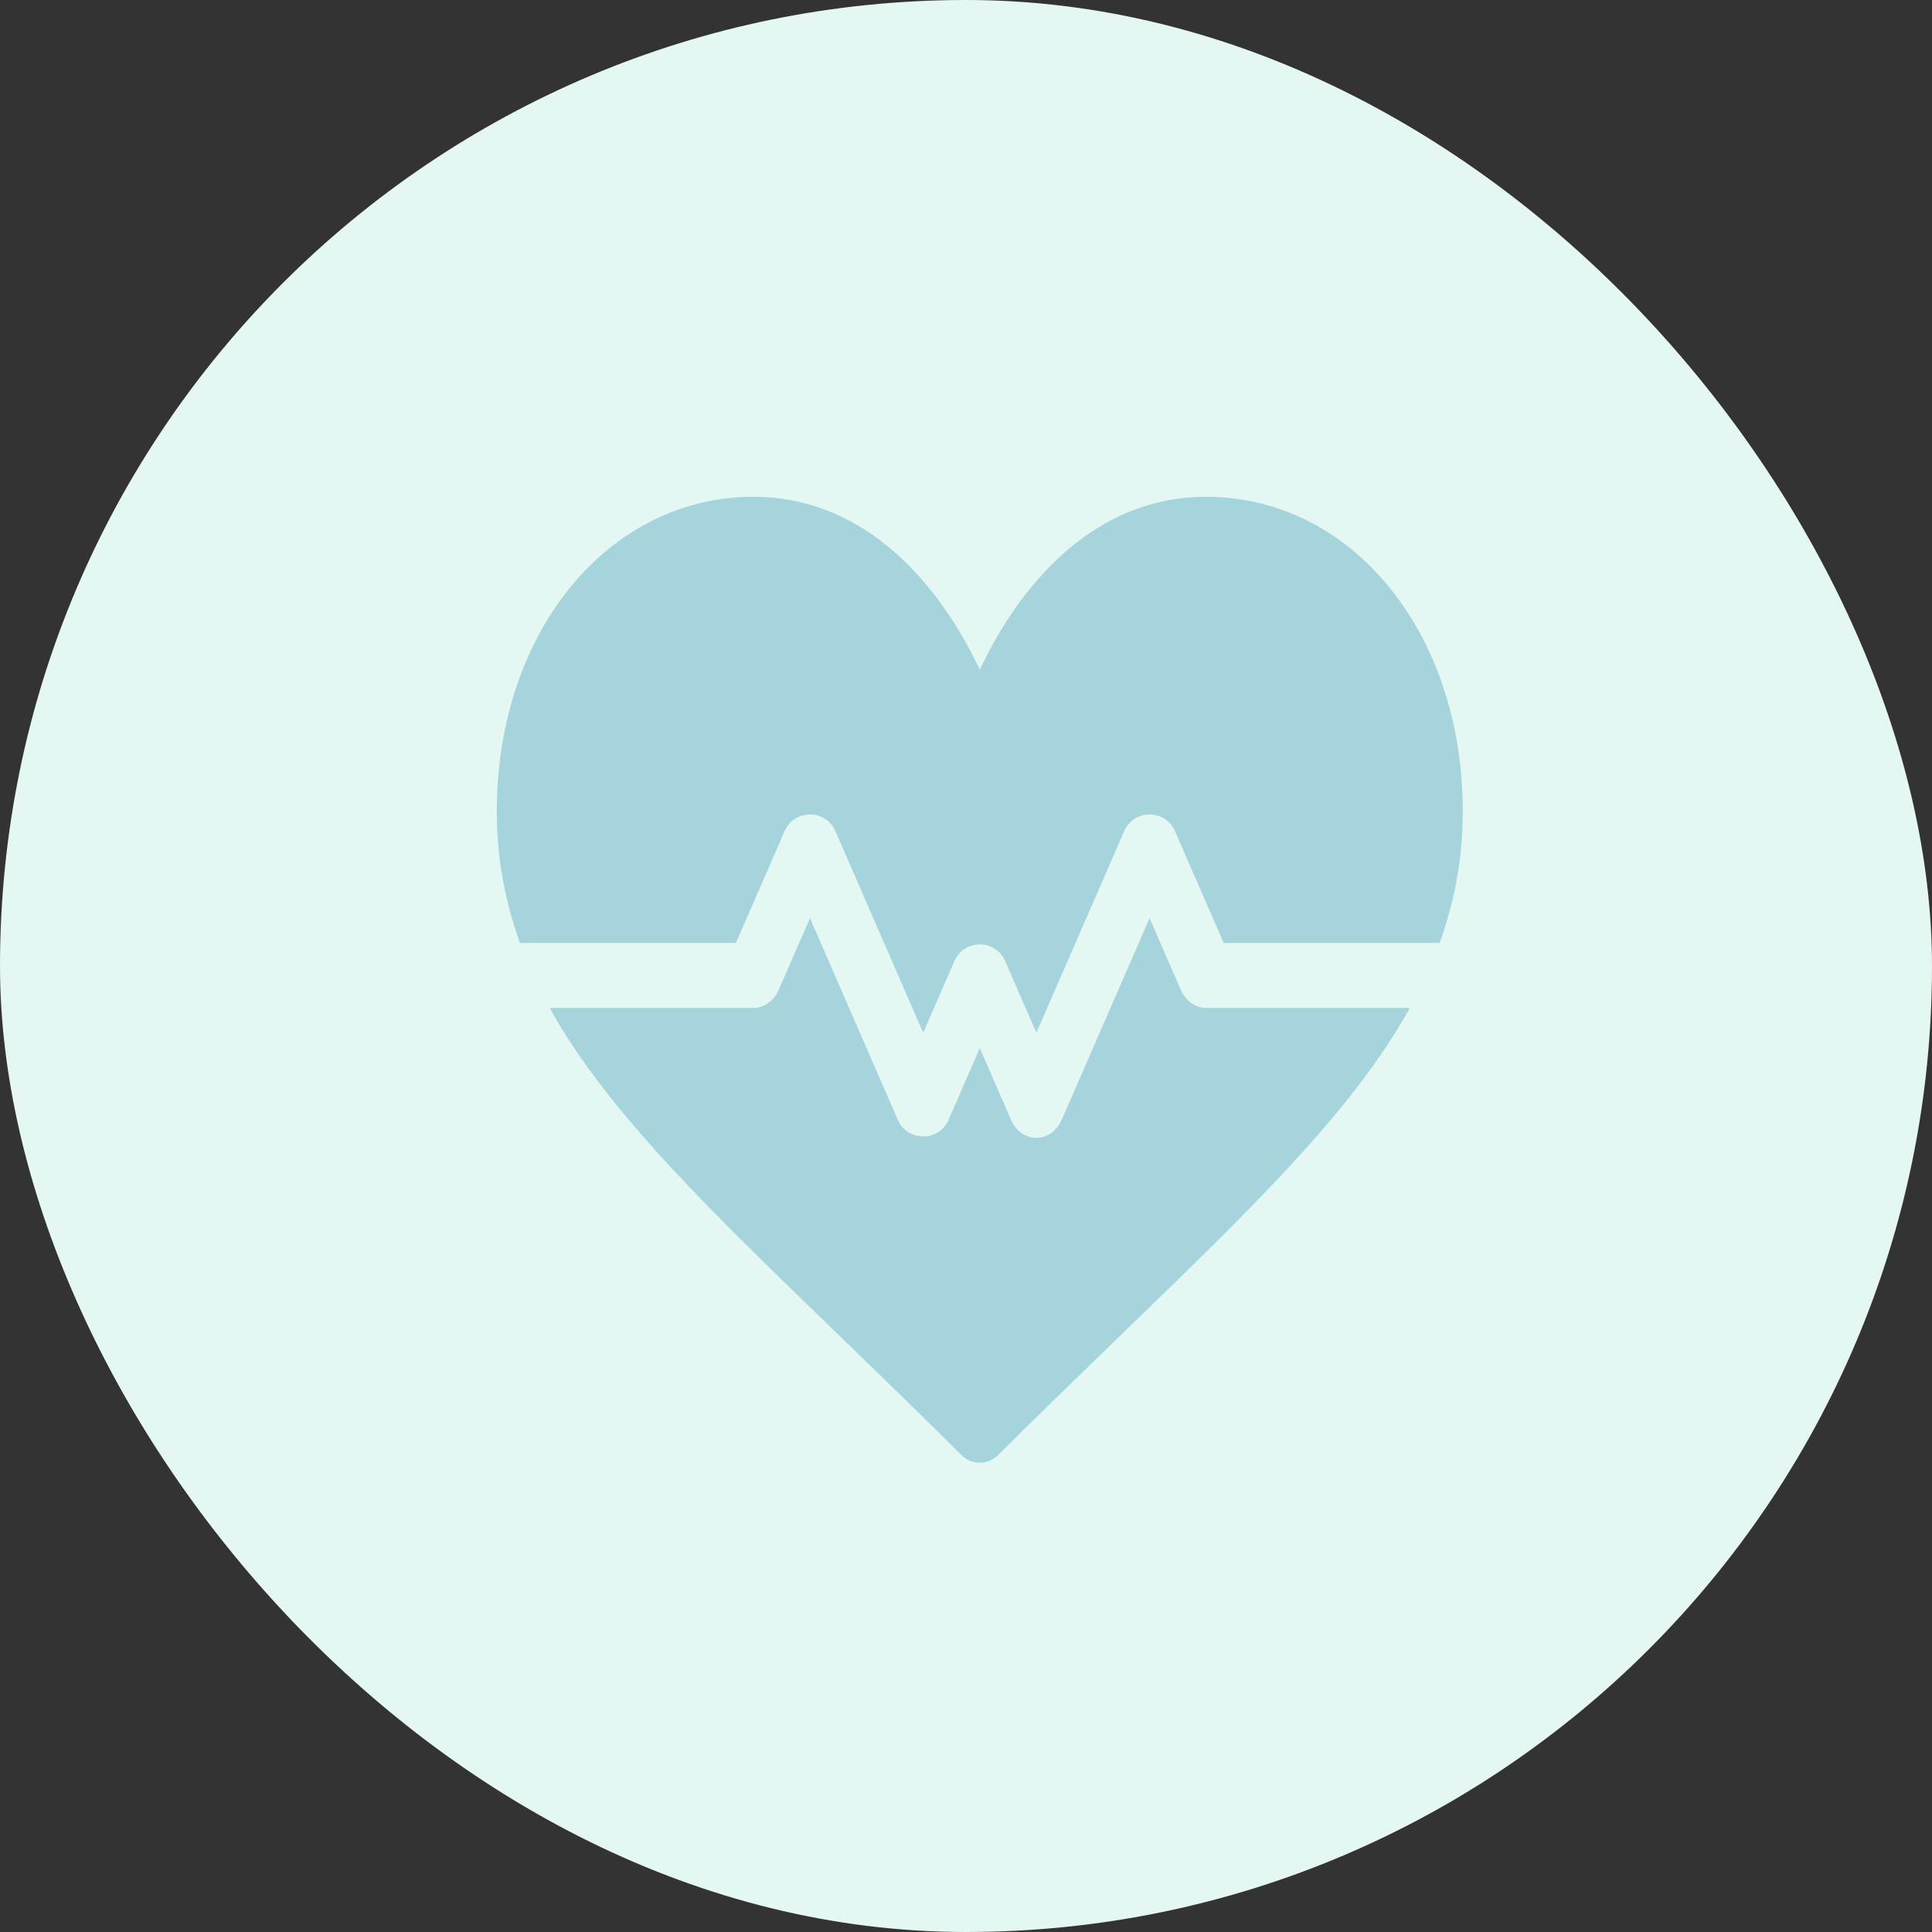 <svg width="70" height="70" viewBox="0 0 70 70" fill="none" xmlns="http://www.w3.org/2000/svg">
<rect x="0" y="0" width="70" height="70" fill="#333333" stroke="none"/>
<rect width="70" height="70" rx="35" fill="#E4F7F2"/>
<path d="M43.703 18C39.556 18 36.895 21.297 35.5 24.266C34.105 21.297 31.443 18 27.297 18C22.036 18 18 22.9 18 29.4C18 31.096 18.296 32.661 18.84 34.166H26.663L28.43 30.108C28.779 29.31 29.916 29.31 30.265 30.108L33.449 37.419L34.583 34.816C34.931 34.019 36.069 34.019 36.417 34.816L37.55 37.419L40.735 30.108C41.083 29.31 42.221 29.31 42.569 30.108L44.337 34.166H52.159C52.704 32.661 52.999 31.096 52.999 29.4C52.999 22.9 48.964 18 43.703 18Z" fill="#A6D4DC"/>
<path d="M43.702 36.519C43.314 36.519 42.959 36.267 42.785 35.868L41.651 33.266L38.467 40.577C38.293 40.975 37.938 41.227 37.55 41.227C37.161 41.227 36.807 40.975 36.633 40.577L35.499 37.974L34.366 40.577C34.017 41.374 32.88 41.374 32.531 40.577L29.347 33.266L28.213 35.868C28.039 36.267 27.685 36.519 27.296 36.519H19.916C22.026 40.331 25.827 43.951 30.582 48.558C31.916 49.851 33.336 51.227 34.827 52.711C35.02 52.903 35.26 52.998 35.499 52.998C35.738 52.998 35.978 52.903 36.171 52.711C37.662 51.227 39.082 49.851 40.417 48.558C45.171 43.951 48.972 40.331 51.082 36.519H43.702Z" fill="#A6D4DC"/>
</svg>
